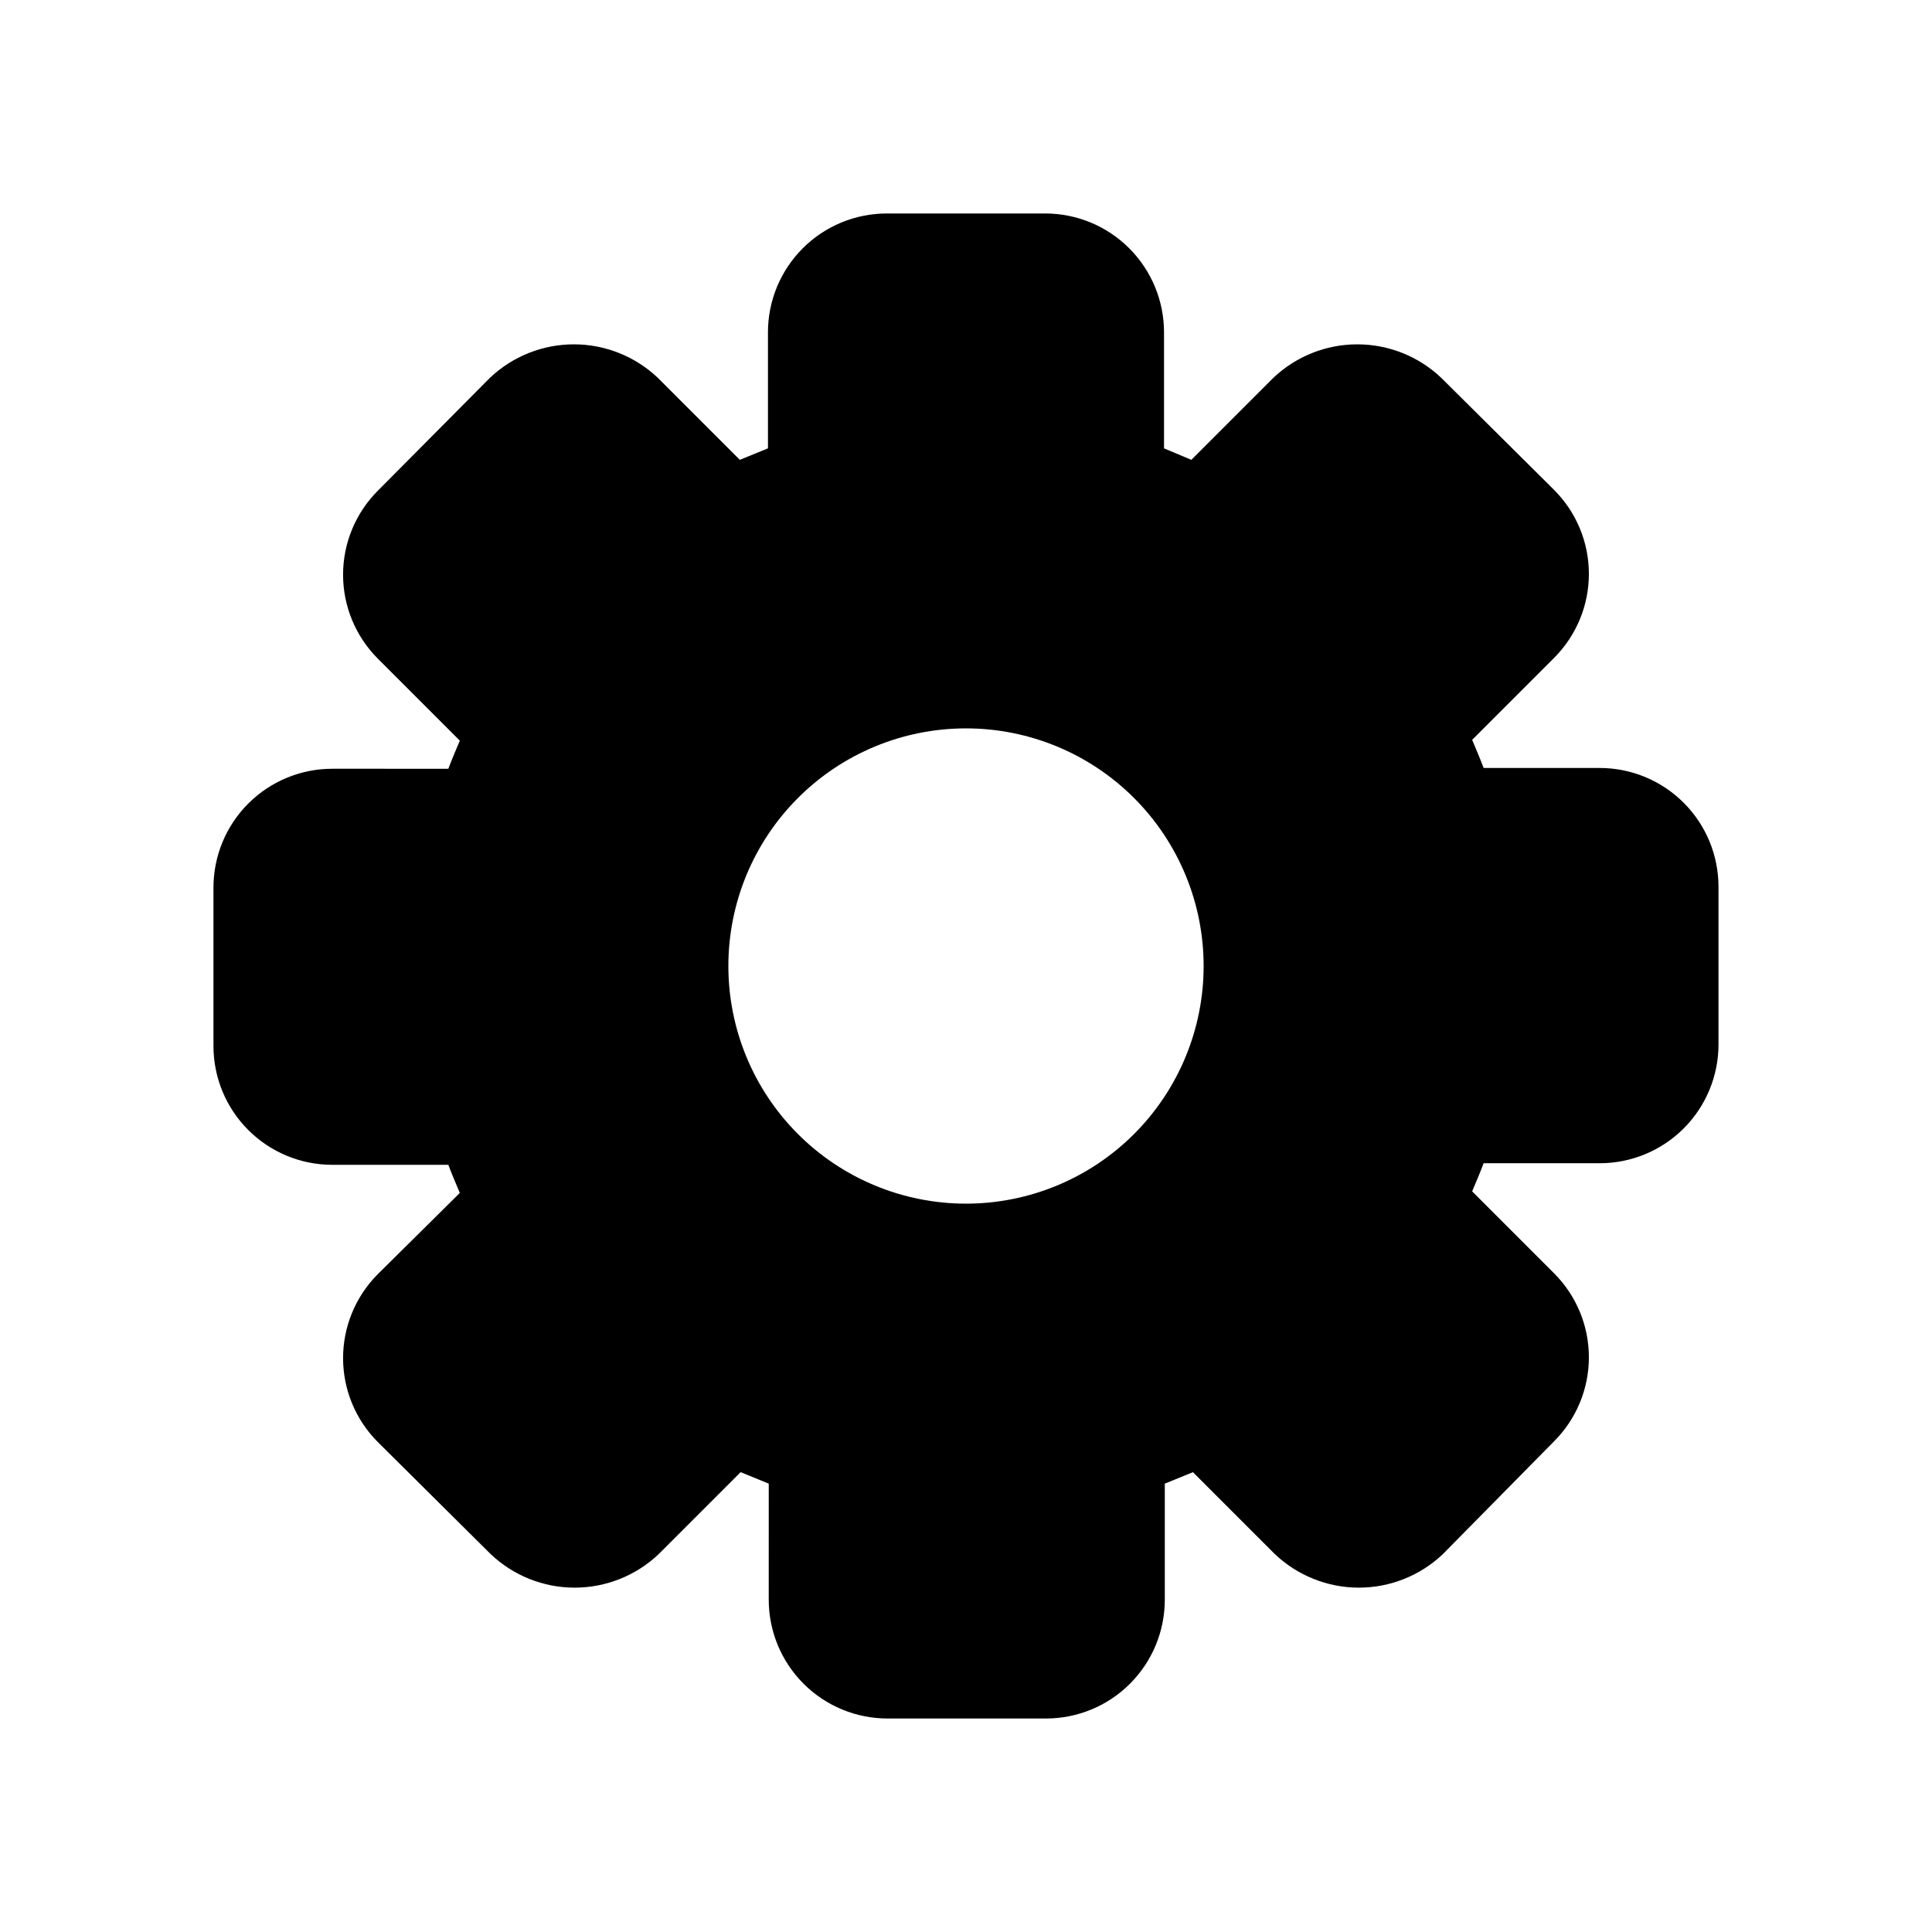 <?xml version="1.0" encoding="UTF-8"?>
<!-- Uploaded to: SVG Repo, www.svgrepo.com, Generator: SVG Repo Mixer Tools -->
<svg fill="#000000" width="800px" height="800px" version="1.1" viewBox="144 144 512 512" xmlns="http://www.w3.org/2000/svg">
 <path d="m567.93 347.52h-30.75c-0.945-2.519-1.996-4.934-3.043-7.453l21.727-21.727h-0.004c5.898-5.906 9.211-13.906 9.211-22.254 0-8.344-3.312-16.344-9.211-22.25l-29.914-29.703c-6.004-5.699-13.969-8.879-22.25-8.879s-16.246 3.18-22.25 8.879l-21.727 21.727-7.242-3.043v-30.754c0-8.352-3.32-16.359-9.223-22.266-5.906-5.906-13.918-9.223-22.266-9.223h-41.984c-8.352 0-16.363 3.316-22.266 9.223-5.906 5.906-9.223 13.914-9.223 22.266v30.754l-7.453 3.043-21.727-21.727c-6.008-5.699-13.973-8.879-22.254-8.879-8.277 0-16.242 3.18-22.25 8.879l-29.703 29.914c-5.898 5.902-9.211 13.906-9.211 22.25s3.312 16.348 9.211 22.254l21.727 21.727c-1.051 2.519-2.098 4.934-3.043 7.453l-30.754-0.004c-8.352 0-16.359 3.32-22.266 9.223-5.906 5.906-9.223 13.914-9.223 22.266v41.984c0 8.352 3.316 16.363 9.223 22.266 5.906 5.906 13.914 9.223 22.266 9.223h30.754c0.945 2.519 1.996 4.934 3.043 7.453l-21.727 21.516c-5.898 5.906-9.211 13.91-9.211 22.254s3.312 16.348 9.211 22.25l29.914 29.703c6.008 5.699 13.969 8.879 22.25 8.879s16.246-3.18 22.254-8.879l21.727-21.727 7.453 3.043-0.004 30.754c0 8.352 3.32 16.363 9.223 22.266 5.906 5.906 13.914 9.223 22.266 9.223h41.984c8.352 0 16.363-3.316 22.266-9.223 5.906-5.902 9.223-13.914 9.223-22.266v-30.75l7.453-3.043 21.727 21.727v-0.004c6.008 5.699 13.973 8.879 22.254 8.879 8.277 0 16.242-3.18 22.25-8.879l29.492-29.914c5.898-5.902 9.211-13.906 9.211-22.25s-3.312-16.348-9.211-22.25l-21.727-21.727c1.051-2.519 2.098-4.934 3.043-7.453h30.754c8.352 0 16.363-3.316 22.266-9.223 5.906-5.906 9.223-13.914 9.223-22.266v-41.773c0-8.352-3.316-16.363-9.223-22.266-5.902-5.906-13.914-9.223-22.266-9.223zm-167.93 115.46c-16.703 0-32.723-6.637-44.531-18.445-11.812-11.812-18.445-27.832-18.445-44.531 0-16.703 6.633-32.723 18.445-44.531 11.809-11.812 27.828-18.445 44.531-18.445 16.699 0 32.719 6.633 44.531 18.445 11.809 11.809 18.445 27.828 18.445 44.531 0 16.699-6.637 32.719-18.445 44.531-11.812 11.809-27.832 18.445-44.531 18.445z"/>
</svg>